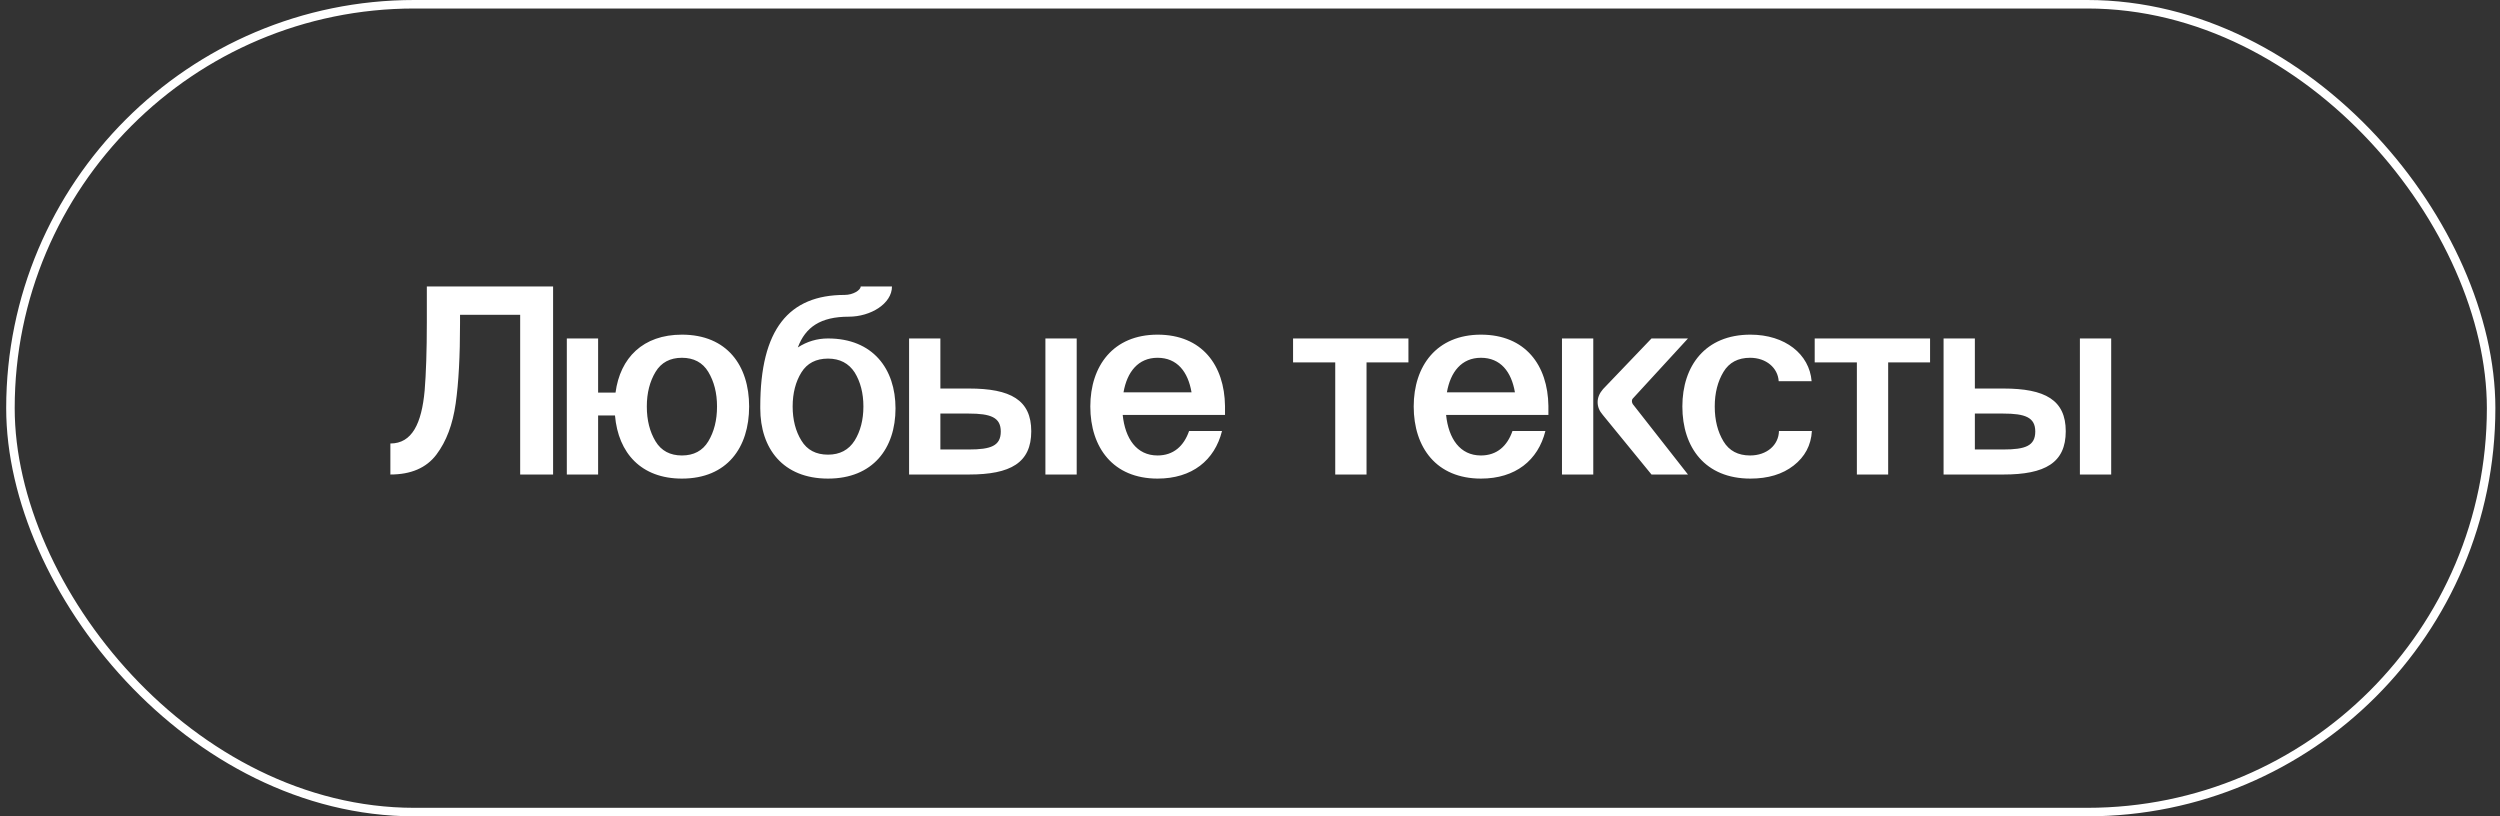 <?xml version="1.0" encoding="UTF-8"?> <svg xmlns="http://www.w3.org/2000/svg" width="294" height="96" viewBox="0 0 294 96" fill="none"><rect x="0" y="0" width="294" height="96" fill="#333333" stroke="none"/><rect x="1.228" y="0.5" width="291.728" height="95" rx="47.5" stroke="white"></rect><path d="M45.908 55.803V52.155C48.468 52.155 49.588 49.787 49.94 45.915C50.1 43.963 50.196 41.275 50.196 37.851V33.691H65.044V55.803H61.172V37.019H54.1V38.011C54.1 41.851 53.94 44.987 53.588 47.451C53.236 49.915 52.5 51.899 51.316 53.467C50.132 55.035 48.308 55.803 45.908 55.803ZM76.066 47.803C76.066 49.435 76.418 50.779 77.09 51.899C77.762 53.019 78.818 53.563 80.194 53.563C81.57 53.563 82.626 53.019 83.298 51.899C83.97 50.779 84.322 49.435 84.322 47.803C84.322 46.203 83.97 44.859 83.298 43.739C82.626 42.619 81.57 42.075 80.194 42.075C78.818 42.075 77.762 42.619 77.09 43.739C76.418 44.859 76.066 46.203 76.066 47.803ZM66.658 55.803V39.803H70.338V46.171H72.386C72.93 42.075 75.618 39.355 80.194 39.355C85.506 39.355 88.098 43.003 88.098 47.803C88.098 52.635 85.506 56.283 80.194 56.283C75.426 56.283 72.706 53.307 72.322 48.859H70.338V55.803H66.658ZM105.312 48.027C105.312 52.731 102.656 56.283 97.376 56.283C92.064 56.283 89.408 52.731 89.408 48.027V47.803C89.408 38.715 92.768 34.683 99.328 34.683C100.352 34.683 101.216 34.107 101.216 33.691H104.896C104.896 35.707 102.4 37.243 99.808 37.243C96.512 37.243 94.72 38.459 93.824 40.859C94.912 40.155 96.096 39.803 97.376 39.803C102.656 39.803 105.312 43.387 105.312 48.027ZM93.216 47.803C93.216 49.371 93.568 50.715 94.24 51.803C94.912 52.923 95.968 53.467 97.376 53.467C98.752 53.467 99.808 52.923 100.512 51.803C101.184 50.715 101.536 49.371 101.536 47.803C101.536 46.235 101.184 44.891 100.512 43.803C99.808 42.715 98.752 42.171 97.376 42.171C95.968 42.171 94.912 42.715 94.24 43.803C93.568 44.891 93.216 46.235 93.216 47.803ZM106.908 39.803H110.588V45.691H113.948C118.844 45.691 121.276 47.035 121.276 50.715C121.276 54.427 118.844 55.803 113.948 55.803H106.908V39.803ZM110.588 52.859H113.916H113.948C116.508 52.859 117.692 52.443 117.692 50.747C117.692 49.083 116.508 48.635 113.916 48.635H110.588V52.859ZM122.94 55.803V39.803H126.62V55.803H122.94ZM132.125 46.139H140.125C139.709 43.707 138.429 42.075 136.125 42.075C133.853 42.075 132.541 43.739 132.125 46.139ZM128.221 47.803C128.221 43.035 130.909 39.355 136.125 39.355C141.373 39.355 143.997 42.971 144.061 47.739V48.795H132.029C132.317 51.579 133.661 53.563 136.125 53.563C138.013 53.563 139.229 52.443 139.837 50.683H143.709C142.845 54.139 140.189 56.283 136.125 56.283C130.909 56.283 128.221 52.635 128.221 47.803ZM157.024 55.803V42.619H152.064V39.803H165.632V42.619H160.704V55.803H157.024ZM170.156 46.139H178.156C177.74 43.707 176.46 42.075 174.156 42.075C171.884 42.075 170.572 43.739 170.156 46.139ZM166.252 47.803C166.252 43.035 168.94 39.355 174.156 39.355C179.404 39.355 182.028 42.971 182.092 47.739V48.795H170.06C170.348 51.579 171.692 53.563 174.156 53.563C176.044 53.563 177.26 52.443 177.868 50.683H181.74C180.876 54.139 178.22 56.283 174.156 56.283C168.94 56.283 166.252 52.635 166.252 47.803ZM183.689 55.803V39.803H187.369V55.803H183.689ZM194.217 55.803L188.489 48.795C188.073 48.315 187.881 47.835 187.881 47.291C187.881 46.747 188.105 46.235 188.521 45.755L194.217 39.803H198.505L192.041 46.843C191.945 46.939 191.913 47.035 191.913 47.195C191.913 47.291 191.945 47.387 192.009 47.515L198.505 55.803H194.217ZM213.046 44.827H209.174C209.078 43.259 207.702 42.075 205.814 42.075C204.406 42.075 203.35 42.619 202.678 43.739C202.006 44.859 201.654 46.203 201.654 47.803C201.654 49.435 202.006 50.779 202.678 51.899C203.35 53.019 204.406 53.563 205.814 53.563C207.766 53.563 209.174 52.347 209.206 50.683H213.078C212.982 52.379 212.246 53.723 210.934 54.747C209.622 55.771 207.926 56.283 205.846 56.283C200.534 56.283 197.846 52.635 197.846 47.803C197.846 43.035 200.534 39.355 205.846 39.355C209.942 39.355 212.79 41.659 213.046 44.827ZM218.368 55.803V42.619H213.408V39.803H226.976V42.619H222.048V55.803H218.368ZM228.564 39.803H232.244V45.691H235.604C240.5 45.691 242.932 47.035 242.932 50.715C242.932 54.427 240.5 55.803 235.604 55.803H228.564V39.803ZM232.244 52.859H235.572H235.604C238.164 52.859 239.348 52.443 239.348 50.747C239.348 49.083 238.164 48.635 235.572 48.635H232.244V52.859ZM244.596 55.803V39.803H248.276V55.803H244.596Z" fill="white"></path></svg> 